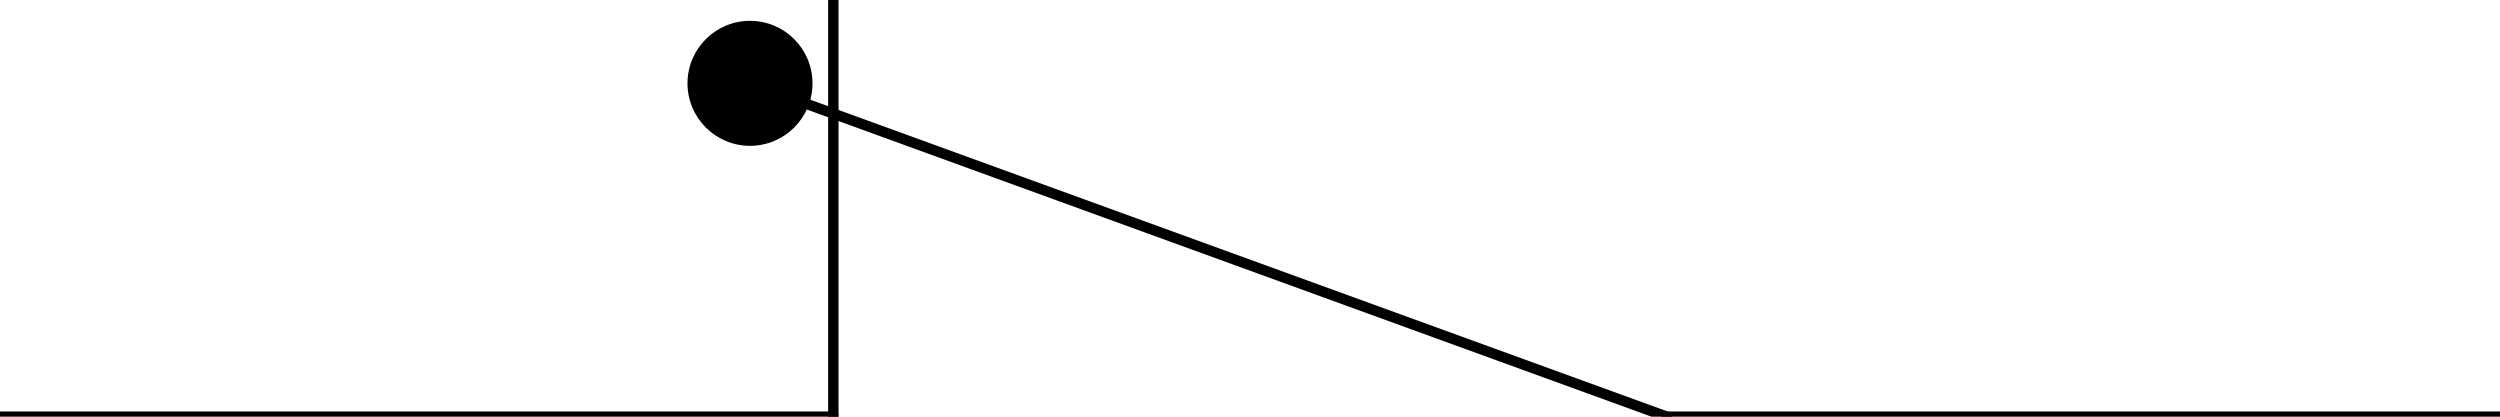 <?xml version='1.0' encoding='utf-8'?>
<svg xmlns="http://www.w3.org/2000/svg" width="60mm" height="10mm" viewBox="0 0 1000000 166667"><defs><style>.C1 {stroke: #000000; stroke-width: 4167; stroke-opacity: 1.000; fill: none; fill-opacity: 1.000;}</style><style>.C2 {stroke: none; stroke-width: none; stroke-opacity: 1.000; fill: #000000; fill-opacity: 1.000;}</style></defs><rect fill="#ffffff" x="0" y="0" width="1000000" height="166667" fill-opacity="0.0" /><g stroke-linecap="round" stroke-linejoin="round" fill-rule="evenodd"><path d="M 0 166667 l 333333 0" class="C1" /><path d="M 333333 166667 l 0 -166667" class="C1" /><path d="M 300000 33333 l 366667 133333" class="C1" /><path d="M 666667 166667 l 333333 0" class="C1" /><path d="M 300000 8333 c 13807 0 25000 11193 25000 25000 c 0 13807 -11193 25000 -25000 25000 c -13807 0 -25000 -11193 -25000 -25000 c 0 -13807 11193 -25000 25000 -25000 Z" class="C2" /></g></svg>